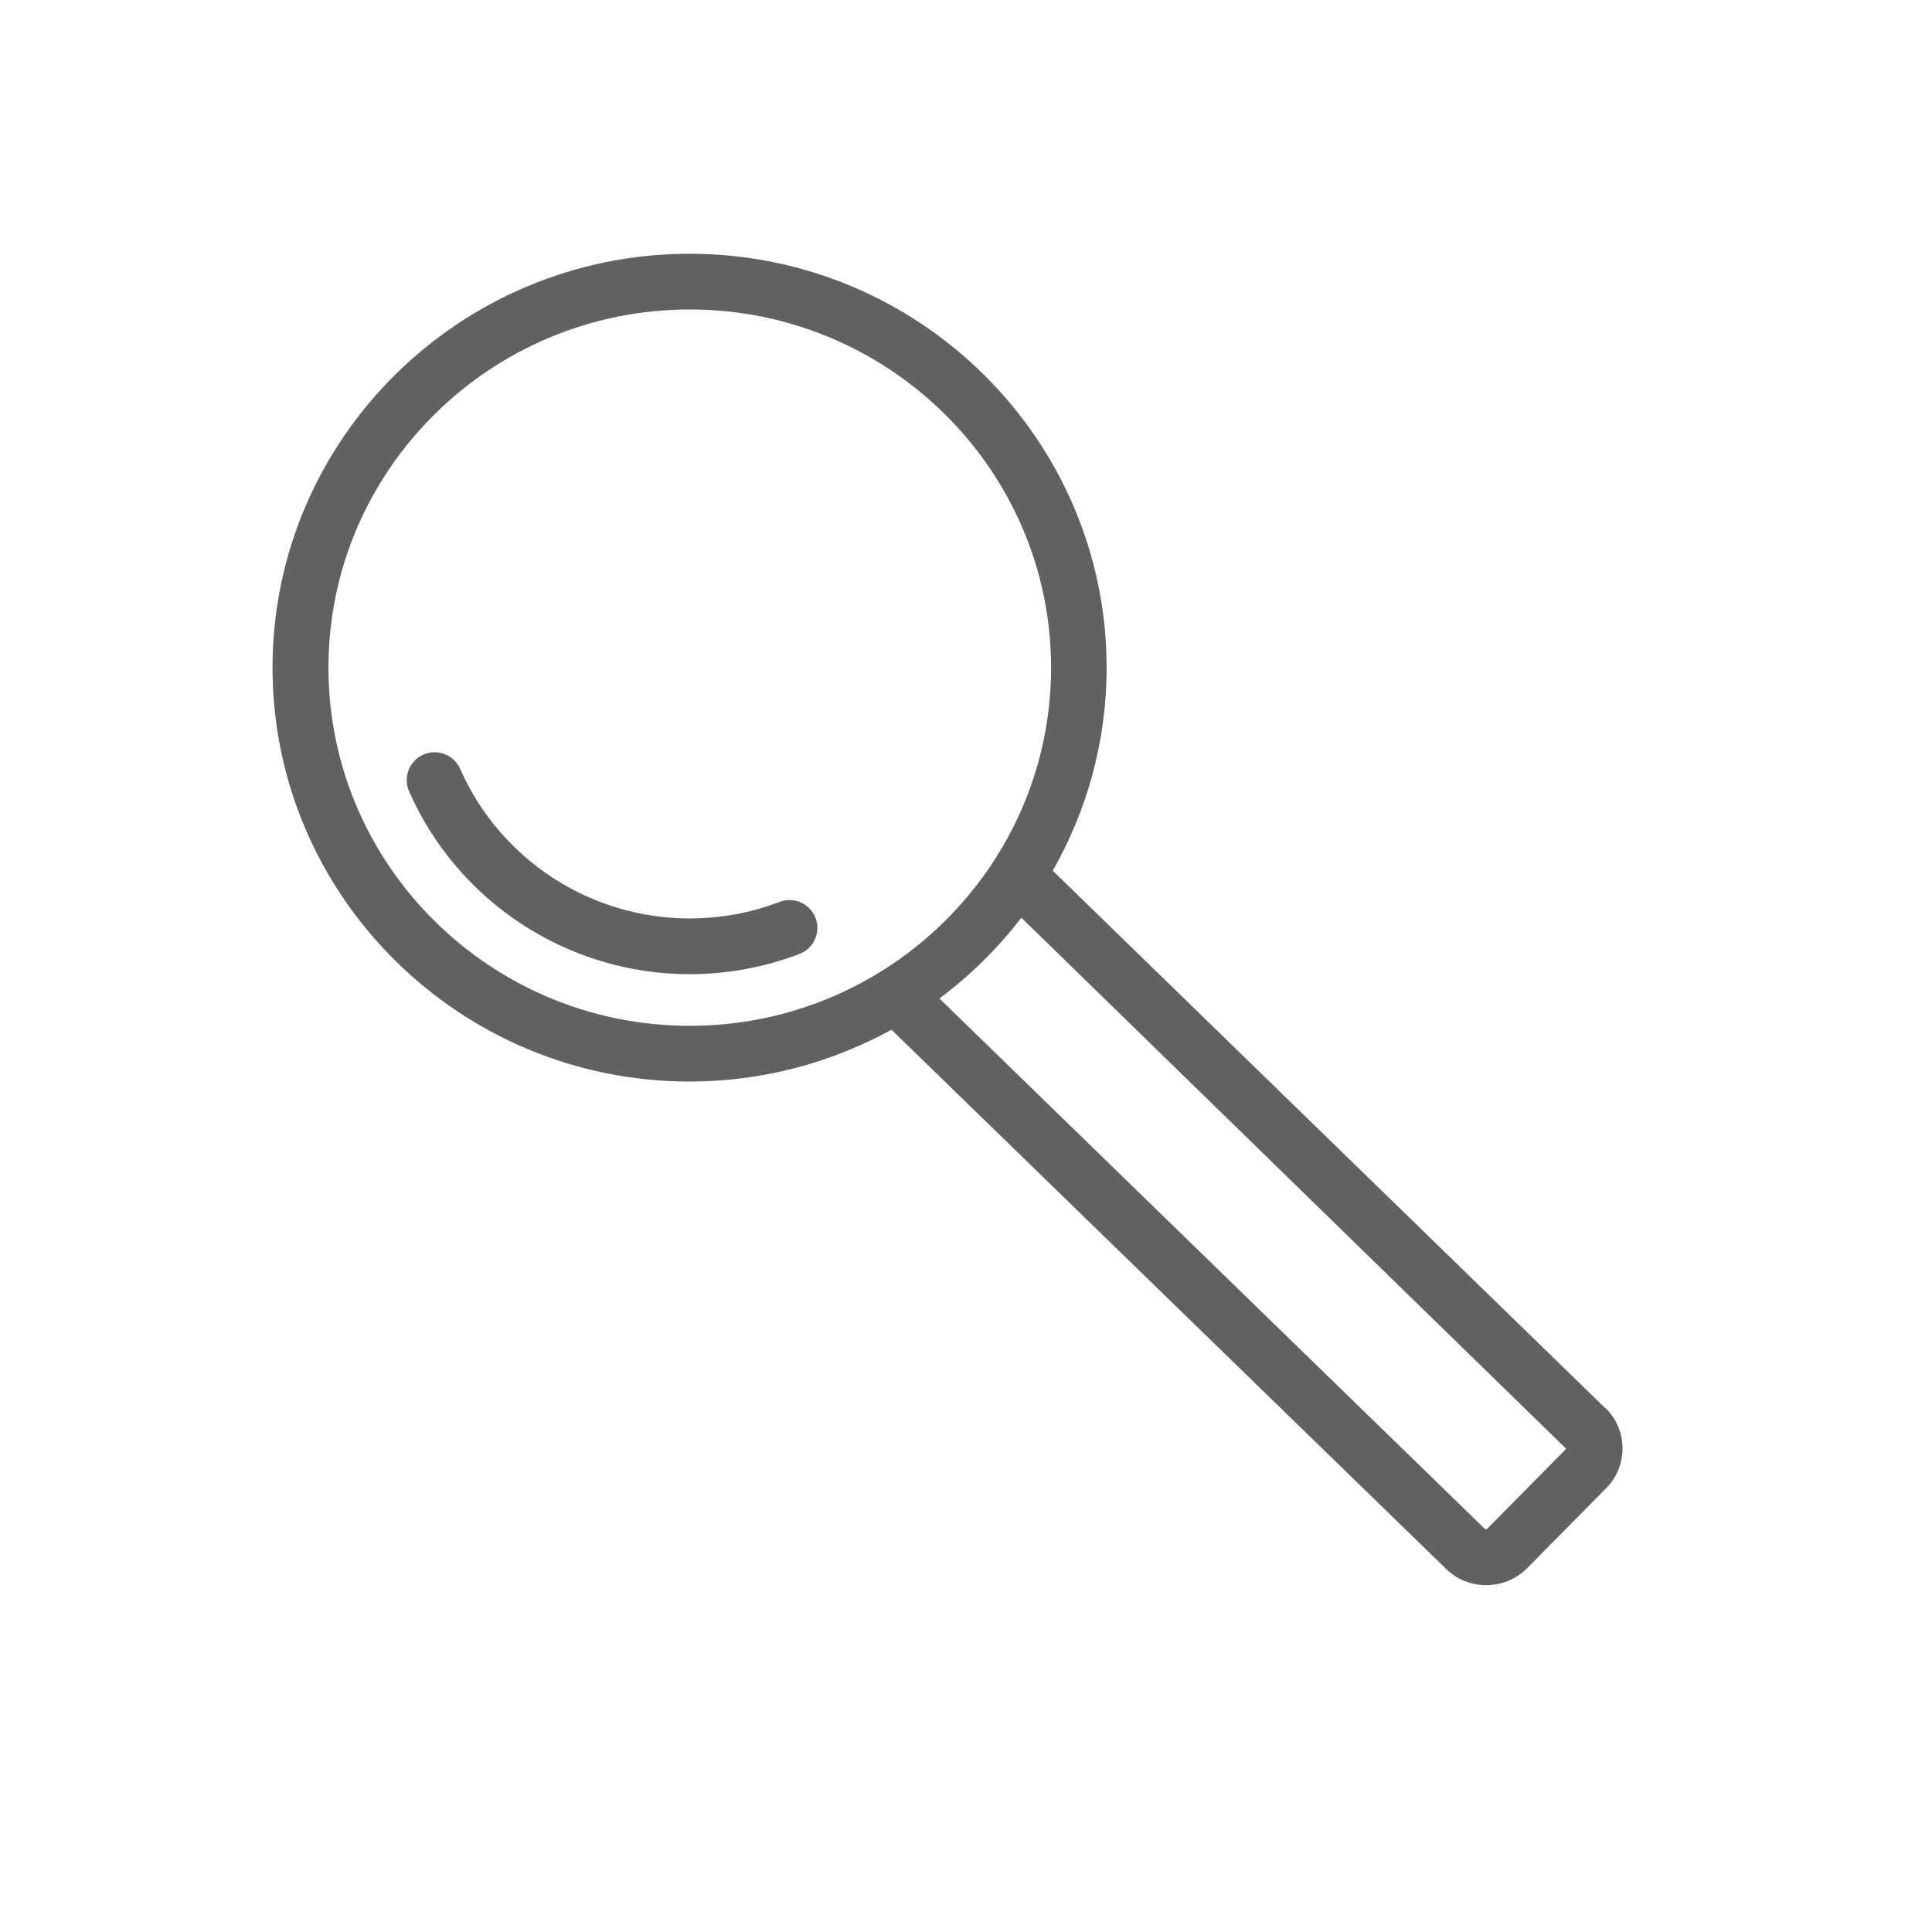 <?xml version="1.0" encoding="UTF-8"?>
<svg id="Layer_1" xmlns="http://www.w3.org/2000/svg" width="104" height="104" version="1.1" viewBox="0 0 104 104">
  <!-- Generator: Adobe Illustrator 30.0.0, SVG Export Plug-In . SVG Version: 2.1.1 Build 123)  -->
  <defs>
    <style>
      .st0 {
        fill: #616161;
      }
    </style>
  </defs>
  <path class="st0" d="M41.96,48.55c-1.54.59-3.17.89-4.84.89-5.34,0-10.19-3.16-12.35-8.05-.33-.76-1.22-1.1-1.98-.77-.76.33-1.1,1.22-.77,1.98,2.64,5.98,8.57,9.84,15.1,9.84,2.04,0,4.03-.37,5.92-1.09.77-.3,1.16-1.17.86-1.94-.3-.77-1.16-1.16-1.94-.86Z"/>
  <path class="st0" d="M86.4,75.79l-29.73-28.92c1.84-3.23,2.9-6.96,2.9-10.93,0-12.28-10.07-22.28-22.45-22.28s-22.45,9.99-22.45,22.28,10.07,22.28,22.45,22.28c3.94,0,7.64-1.02,10.87-2.79l29.87,29.04c.59.57,1.36.86,2.14.86s1.59-.3,2.19-.9l4.27-4.32c.58-.58.89-1.36.88-2.18-.01-.82-.34-1.58-.92-2.14ZM17.68,35.94c0-10.63,8.72-19.28,19.45-19.28s19.45,8.65,19.45,19.28-8.72,19.28-19.45,19.28-19.45-8.65-19.45-19.28ZM80.05,82.31s-.08.03-.11,0l-29.37-28.56c1.66-1.24,3.15-2.71,4.41-4.35l29.33,28.59-4.26,4.31Z"/>
</svg>